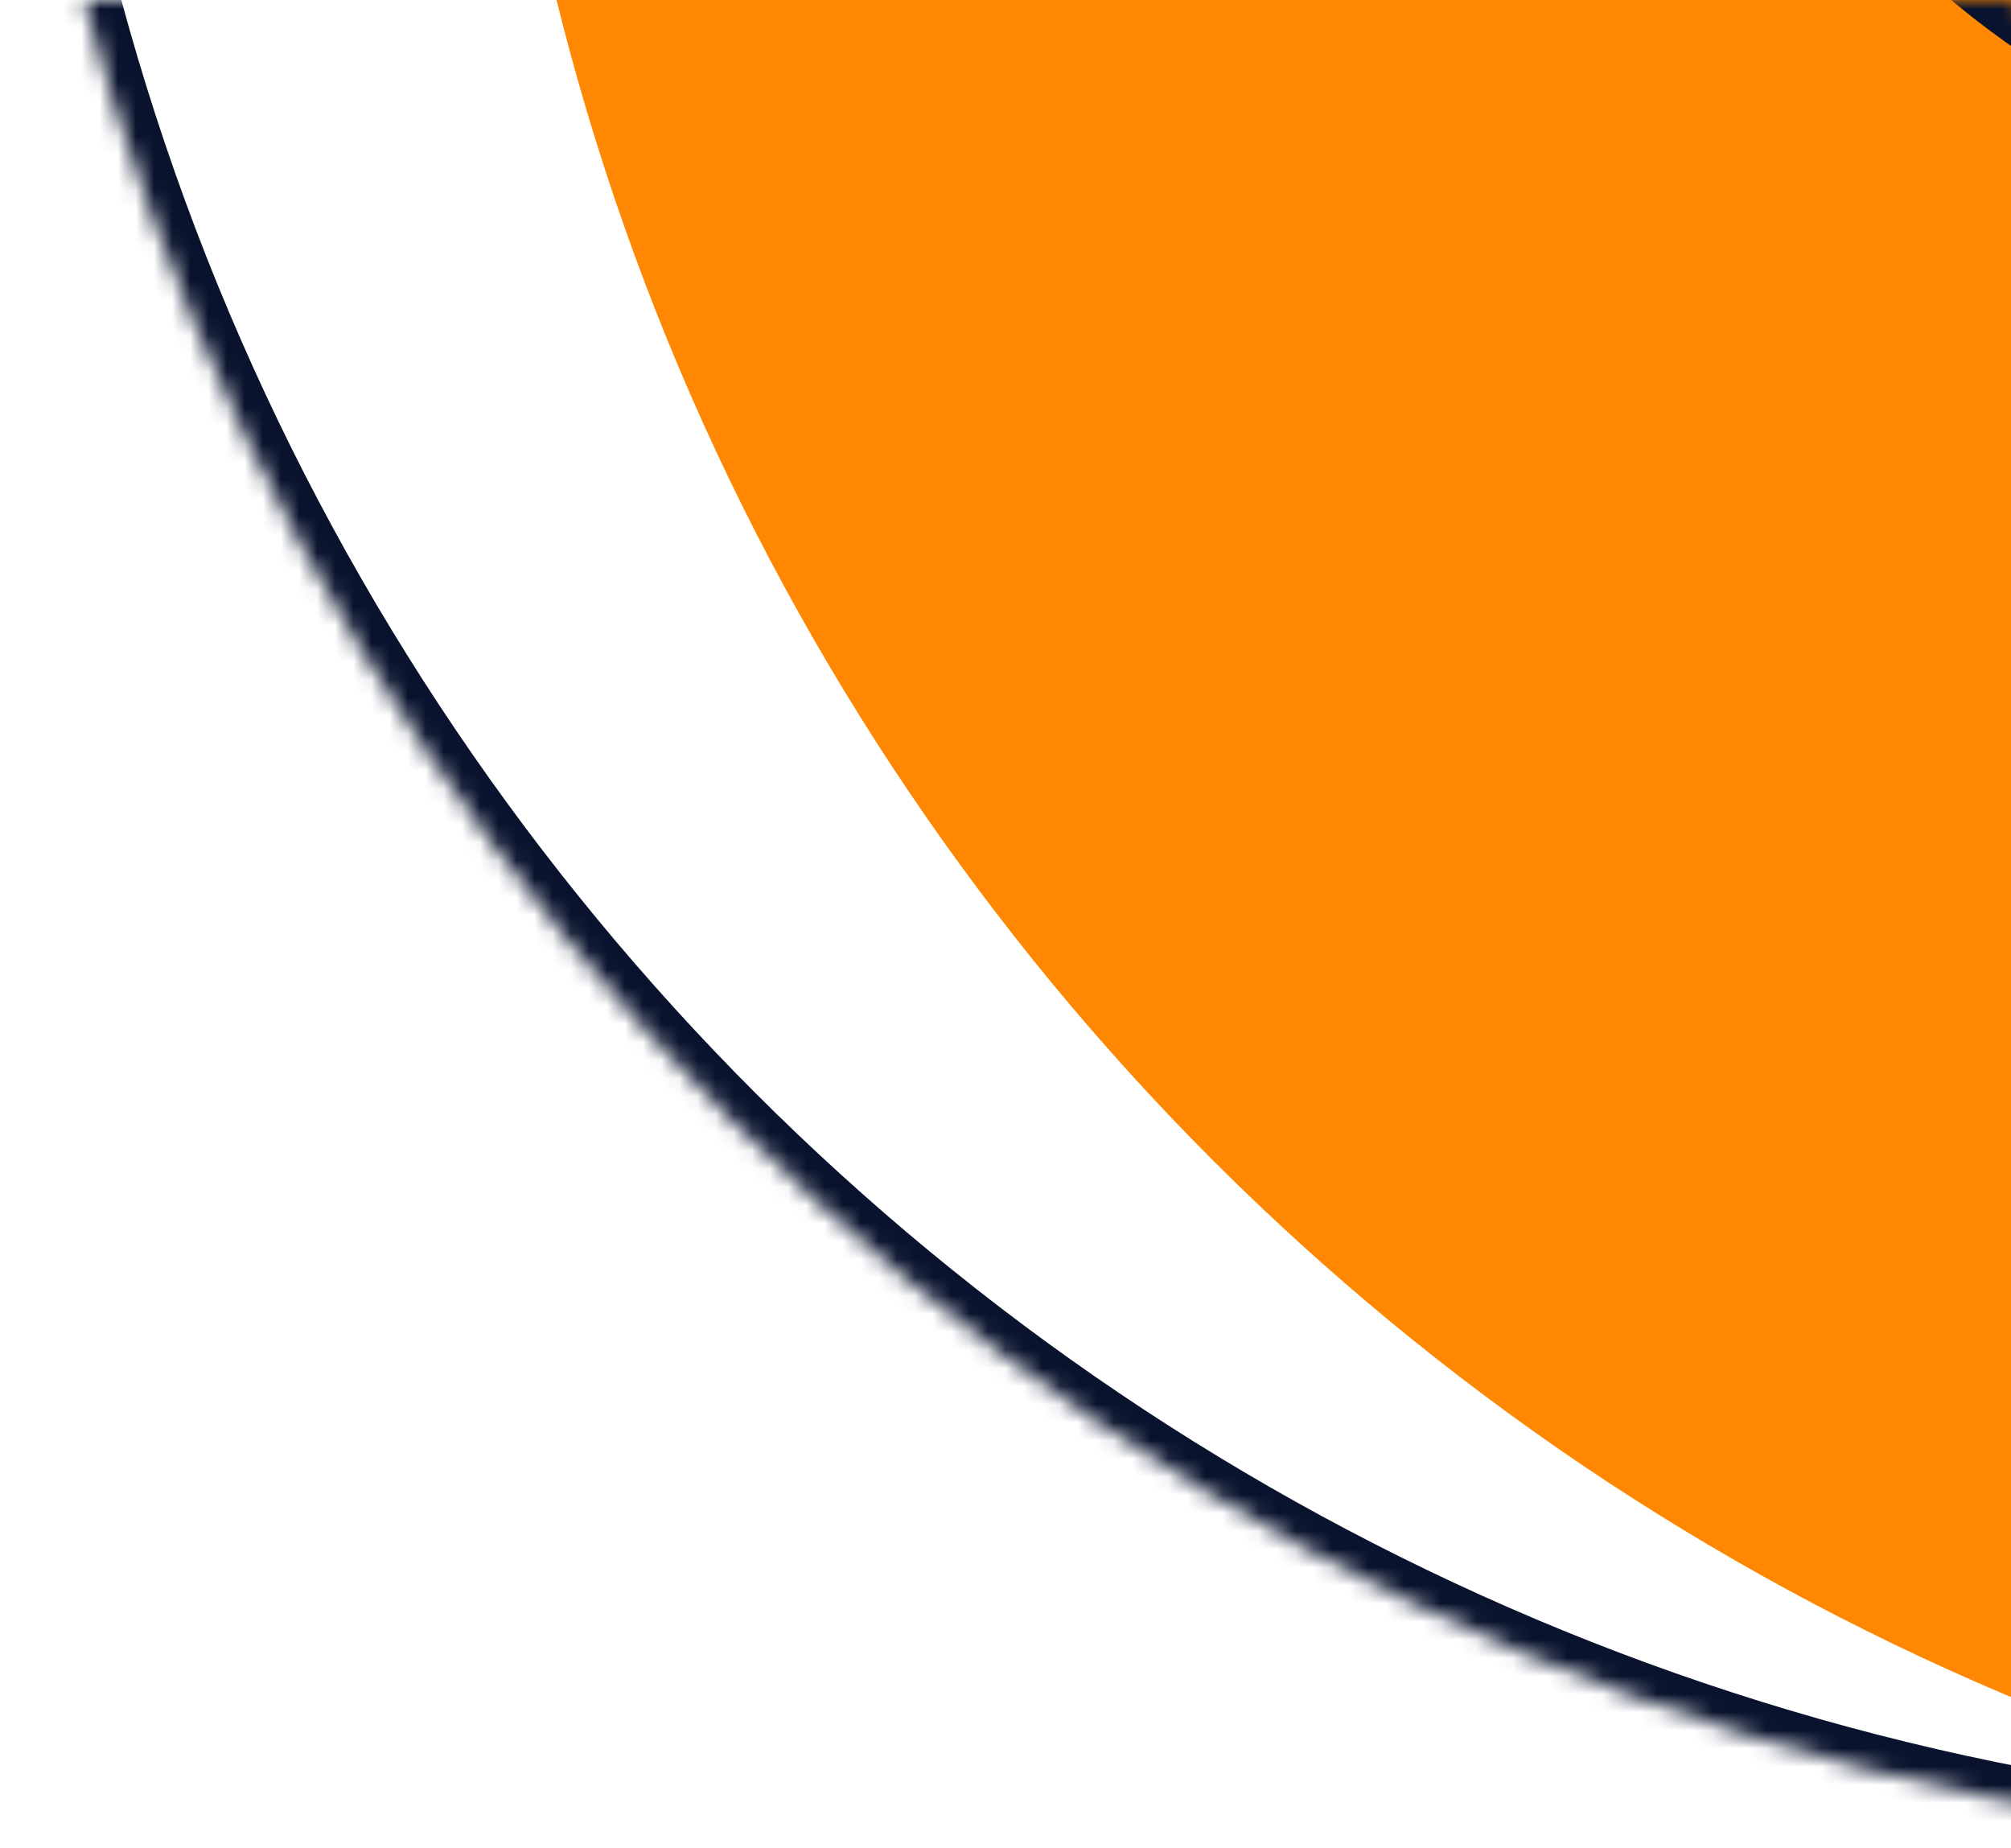 <svg width="111" height="102" viewBox="0 0 111 102" fill="none" xmlns="http://www.w3.org/2000/svg">
<mask id="path-1-inside-1_914_1431" fill="white">
<path d="M275 -35.5C275 40.439 213.439 102 137.5 102C61.561 102 0 40.439 0 -35.5C0 -111.439 61.561 -173 137.5 -173C213.439 -173 275 -111.439 275 -35.5ZM93.149 -35.5C93.149 -11.006 113.006 8.851 137.5 8.851C161.994 8.851 181.851 -11.006 181.851 -35.5C181.851 -59.994 161.994 -79.851 137.5 -79.851C113.006 -79.851 93.149 -59.994 93.149 -35.5Z"/>
</mask>
<g filter="url(#filter0_i_914_1431)">
<path d="M275 -35.5C275 40.439 213.439 102 137.5 102C61.561 102 0 40.439 0 -35.5C0 -111.439 61.561 -173 137.5 -173C213.439 -173 275 -111.439 275 -35.5ZM93.149 -35.5C93.149 -11.006 113.006 8.851 137.5 8.851C161.994 8.851 181.851 -11.006 181.851 -35.5C181.851 -59.994 161.994 -79.851 137.5 -79.851C113.006 -79.851 93.149 -59.994 93.149 -35.5Z" fill="#FF8701"/>
</g>
<path d="M275 -35.5C275 40.439 213.439 102 137.5 102C61.561 102 0 40.439 0 -35.5C0 -111.439 61.561 -173 137.5 -173C213.439 -173 275 -111.439 275 -35.5ZM93.149 -35.5C93.149 -11.006 113.006 8.851 137.5 8.851C161.994 8.851 181.851 -11.006 181.851 -35.5C181.851 -59.994 161.994 -79.851 137.5 -79.851C113.006 -79.851 93.149 -59.994 93.149 -35.5Z" stroke="#09132D" stroke-width="4" mask="url(#path-1-inside-1_914_1431)"/>
<defs>
<filter id="filter0_i_914_1431" x="0" y="-173" width="275" height="275" filterUnits="userSpaceOnUse" color-interpolation-filters="sRGB">
<feFlood flood-opacity="0" result="BackgroundImageFix"/>
<feBlend mode="normal" in="SourceGraphic" in2="BackgroundImageFix" result="shape"/>
<feColorMatrix in="SourceAlpha" type="matrix" values="0 0 0 0 0 0 0 0 0 0 0 0 0 0 0 0 0 0 127 0" result="hardAlpha"/>
<feOffset dx="26.688" dy="2.321"/>
<feComposite in2="hardAlpha" operator="arithmetic" k2="-1" k3="1"/>
<feColorMatrix type="matrix" values="0 0 0 0 0 0 0 0 0 0 0 0 0 0 0 0 0 0 0.12 0"/>
<feBlend mode="multiply" in2="shape" result="effect1_innerShadow_914_1431"/>
</filter>
</defs>
</svg>
